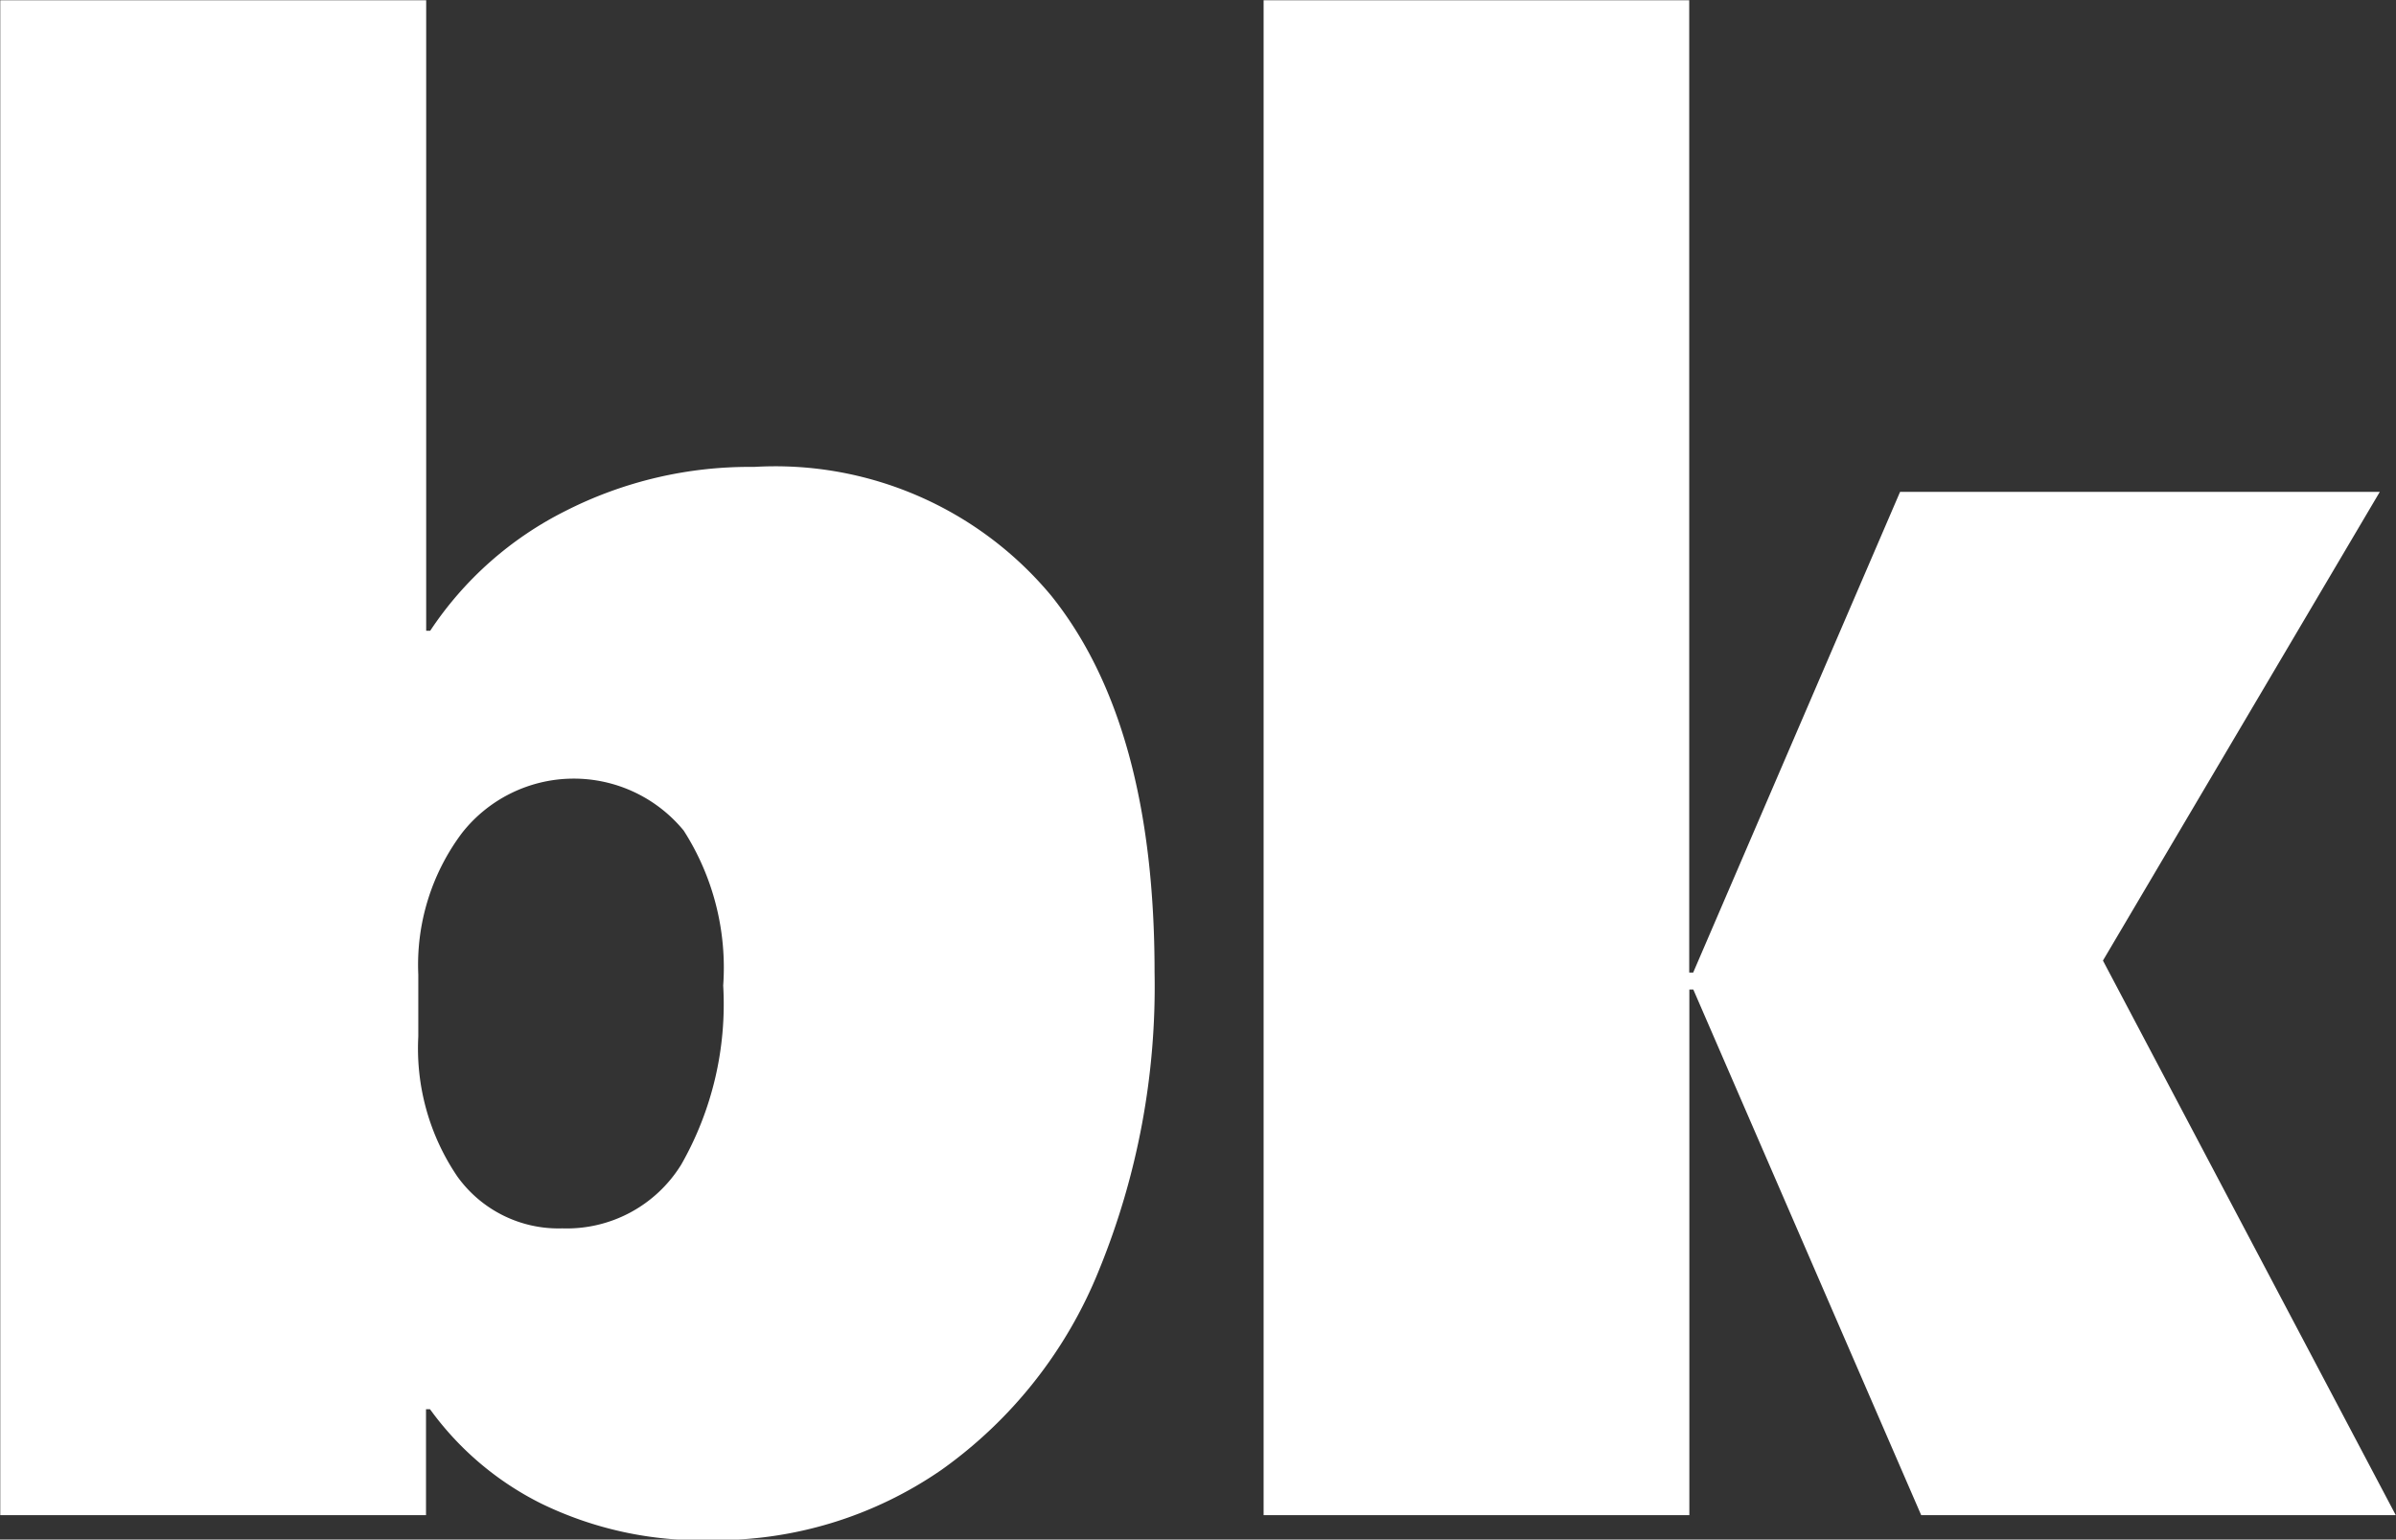 <svg xmlns="http://www.w3.org/2000/svg" width="55" height="35.344" viewBox="0 0 55 35.344">
  <rect x="0" y="0" width="55" height="35.344" fill="#333333" stroke="none"/>
<defs>
    <style>
      .cls-1 {
        fill: #fff;
        fill-rule: evenodd;
      }
    </style>
  </defs>
  <path id="bk" class="cls-1" d="M96.227,152.834a8.239,8.239,0,0,0-6.825-2.959,9.308,9.308,0,0,0-4.324,1.009,8.05,8.05,0,0,0-3.109,2.753H81.877V139.162H72.1V173.94h9.773v-2.432h0.092a7,7,0,0,0,2.558,2.168,8.368,8.368,0,0,0,3.888.837,9.1,9.1,0,0,0,5.3-1.617,10.377,10.377,0,0,0,3.613-4.588,17.194,17.194,0,0,0,1.273-6.825Q98.6,155.794,96.227,152.834Zm-8.5,13.065A3.087,3.087,0,0,1,85,167.356a2.857,2.857,0,0,1-2.409-1.193,5.232,5.232,0,0,1-.895-3.212v-1.422a5.043,5.043,0,0,1,1-3.246,3.263,3.263,0,0,1,5.093-.058,5.834,5.834,0,0,1,.906,3.556A7.436,7.436,0,0,1,87.727,165.9Zm39.362,8.041-6.722-12.732,6.355-10.76H115.71l-4.749,11.035H110.87V139.162H101.1V173.94h9.773V161.873h0.091l5.231,12.067h10.9Z" transform="translate(-72.094 -139.156)"/>
</svg>
